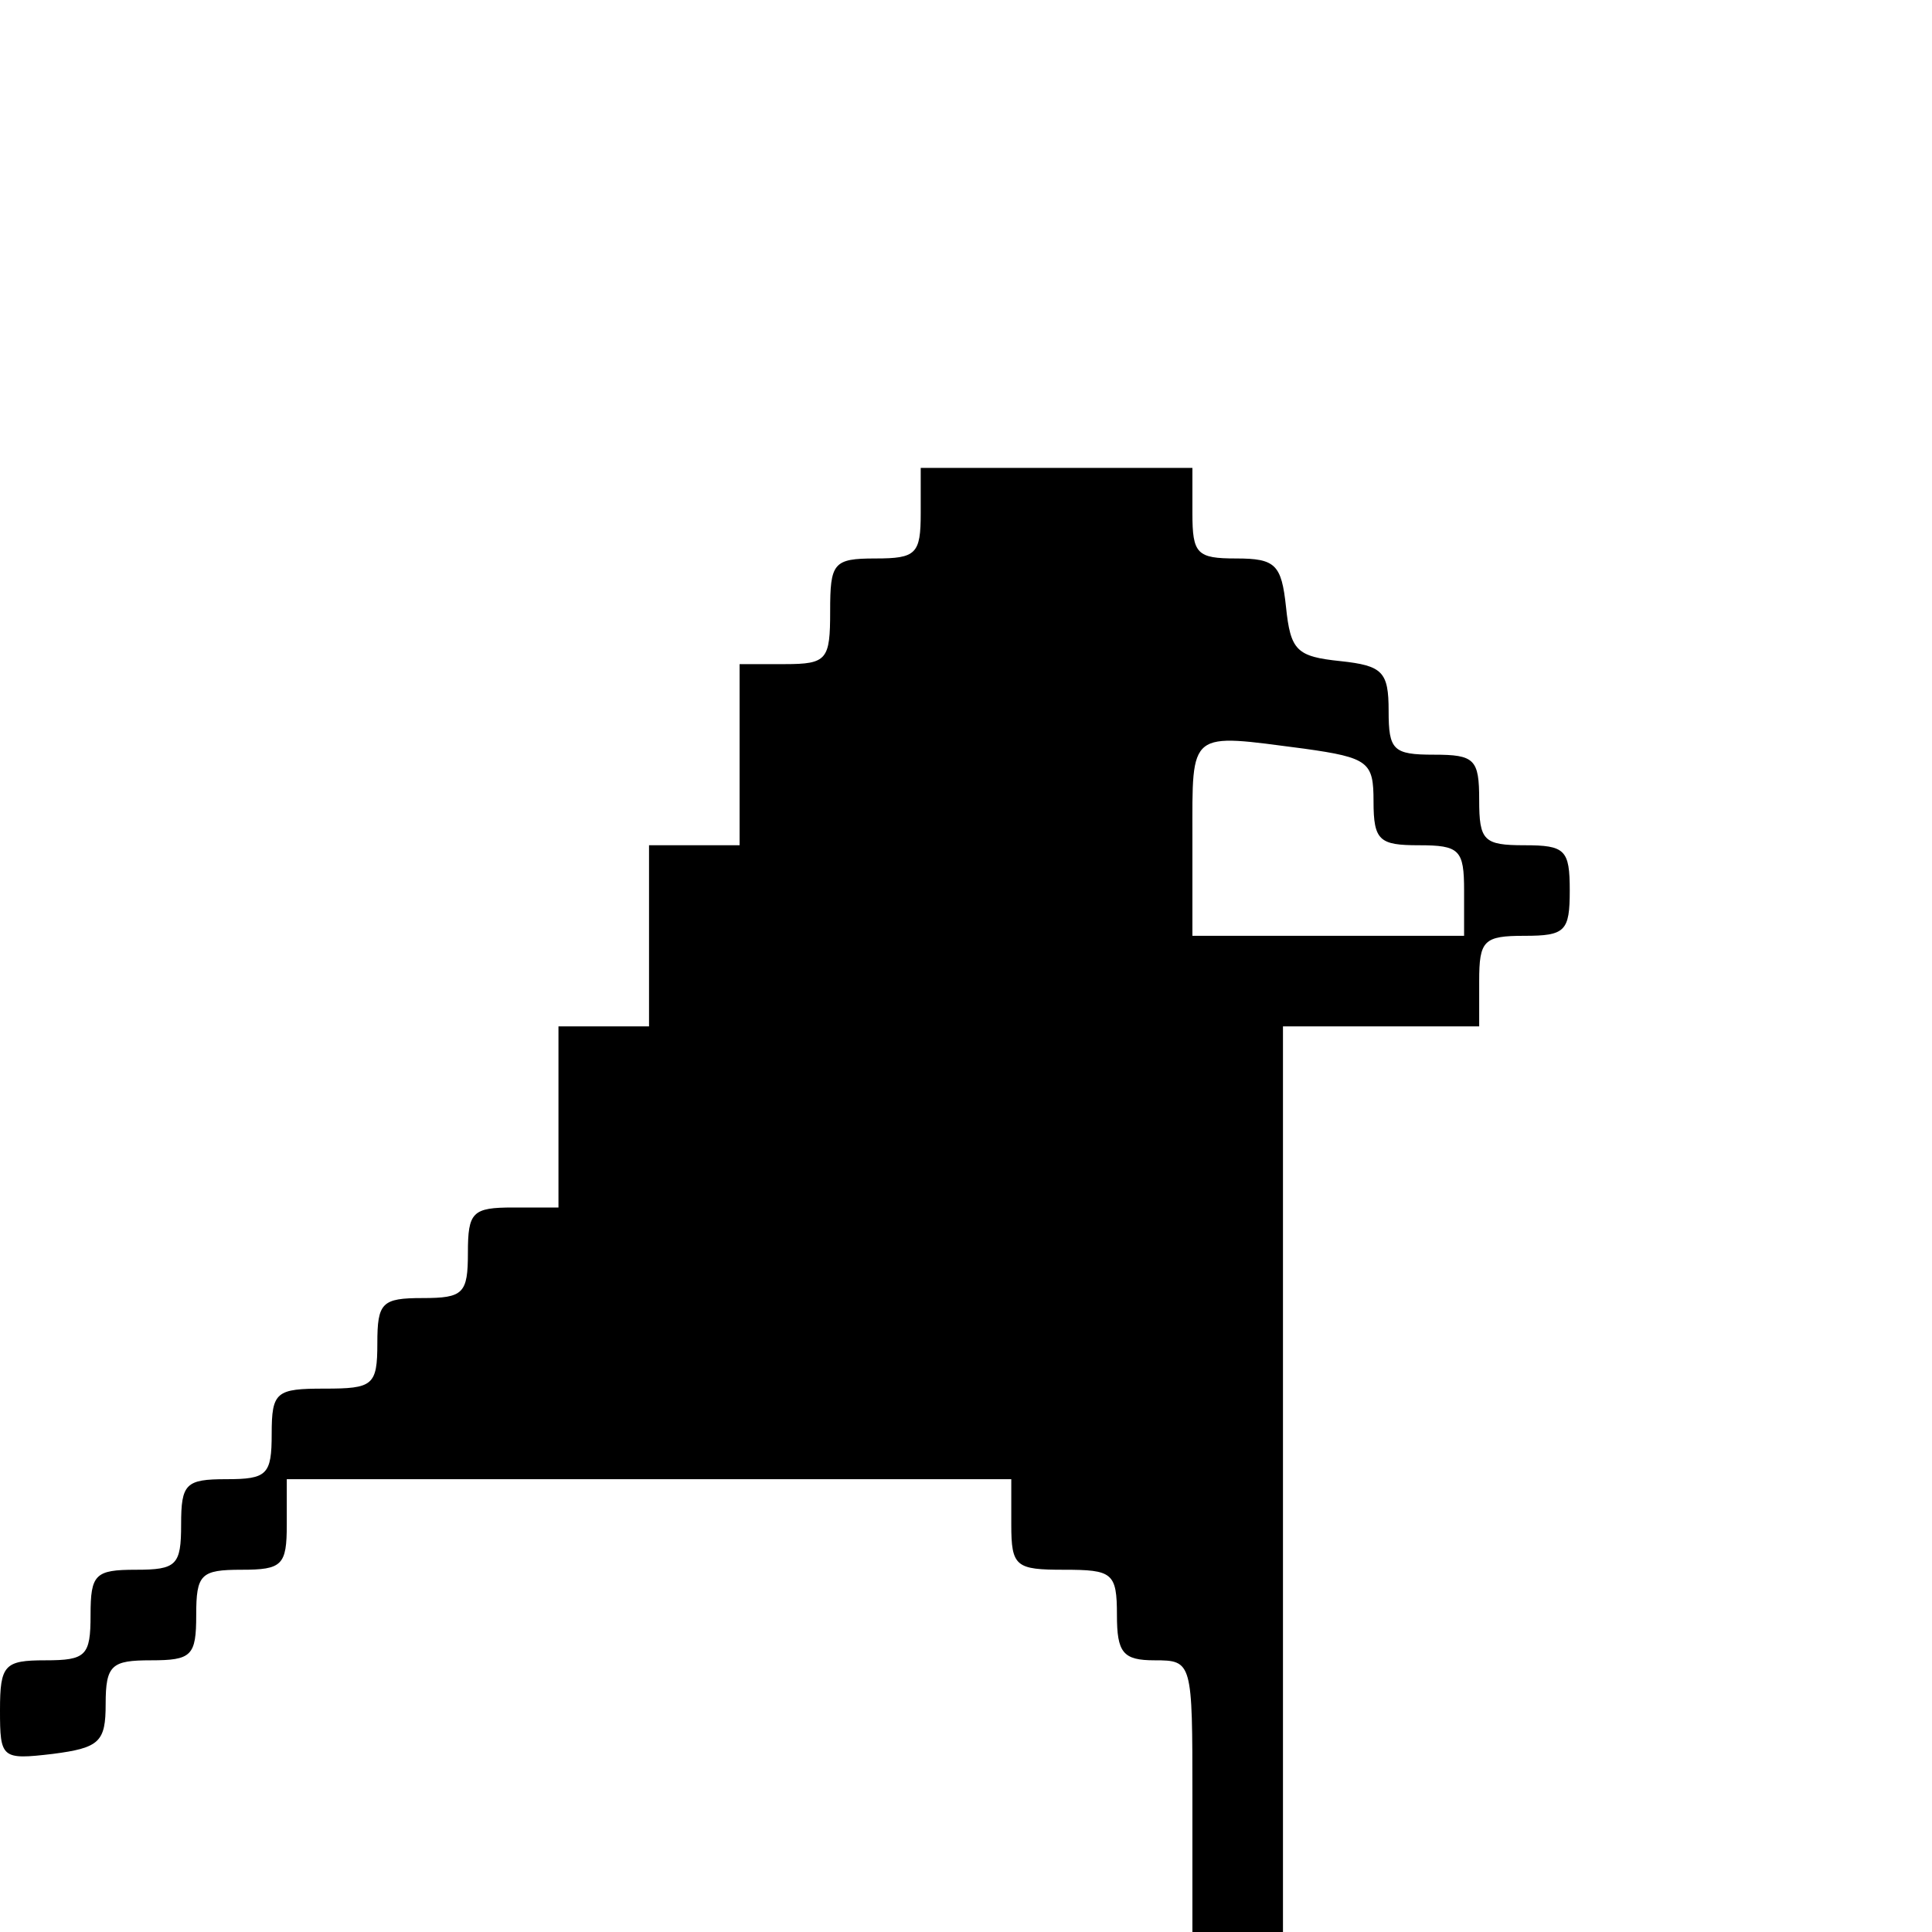 <?xml version="1.0" standalone="no"?>
<!DOCTYPE svg PUBLIC "-//W3C//DTD SVG 20010904//EN"
 "http://www.w3.org/TR/2001/REC-SVG-20010904/DTD/svg10.dtd">
<svg version="1.0" xmlns="http://www.w3.org/2000/svg"
 width="128pt" height="128pt" viewBox="0 0 128 128"
 preserveAspectRatio="xMidYMid meet">
<g transform="translate(0,128) scale(0.1,-0.1)"
fill="#000000" stroke="none">
<path d="M610 940 c0 -27 -3 -30 -30 -30 -28 0 -30 -3 -30 -35 0 -32 -2 -35
-30 -35 l-30 0 0 -60 0 -60 -30 0 -30 0 0 -60 0 -60 -30 0 -30 0 0 -60 0 -60
-30 0 c-27 0 -30 -3 -30 -30 0 -27 -3 -30 -30 -30 -27 0 -30 -3 -30 -30 0 -28
-3 -30 -35 -30 -32 0 -35 -2 -35 -30 0 -27 -3 -30 -30 -30 -27 0 -30 -3 -30
-30 0 -27 -3 -30 -30 -30 -27 0 -30 -3 -30 -30 0 -27 -3 -30 -30 -30 -27 0
-30 -3 -30 -33 0 -32 1 -33 35 -29 31 4 35 8 35 33 0 26 4 29 30 29 27 0 30 3
30 30 0 27 3 30 30 30 27 0 30 3 30 30 l0 30 240 0 240 0 0 -30 c0 -28 3 -30
35 -30 32 0 35 -2 35 -30 0 -25 4 -30 25 -30 25 0 25 -1 25 -90 l0 -90 30 0
30 0 0 300 0 300 65 0 65 0 0 30 c0 27 3 30 30 30 27 0 30 3 30 30 0 27 -3 30
-30 30 -27 0 -30 3 -30 30 0 27 -3 30 -30 30 -27 0 -30 3 -30 29 0 26 -4 30
-32 33 -29 3 -33 7 -36 36 -3 28 -7 32 -33 32 -26 0 -29 3 -29 30 l0 30 -90 0
-90 0 0 -30z m254 -156 c43 -6 46 -9 46 -35 0 -26 4 -29 30 -29 27 0 30 -3 30
-30 l0 -30 -90 0 -90 0 0 65 c0 72 -3 69 74 59z"/>
</g>
</svg>
